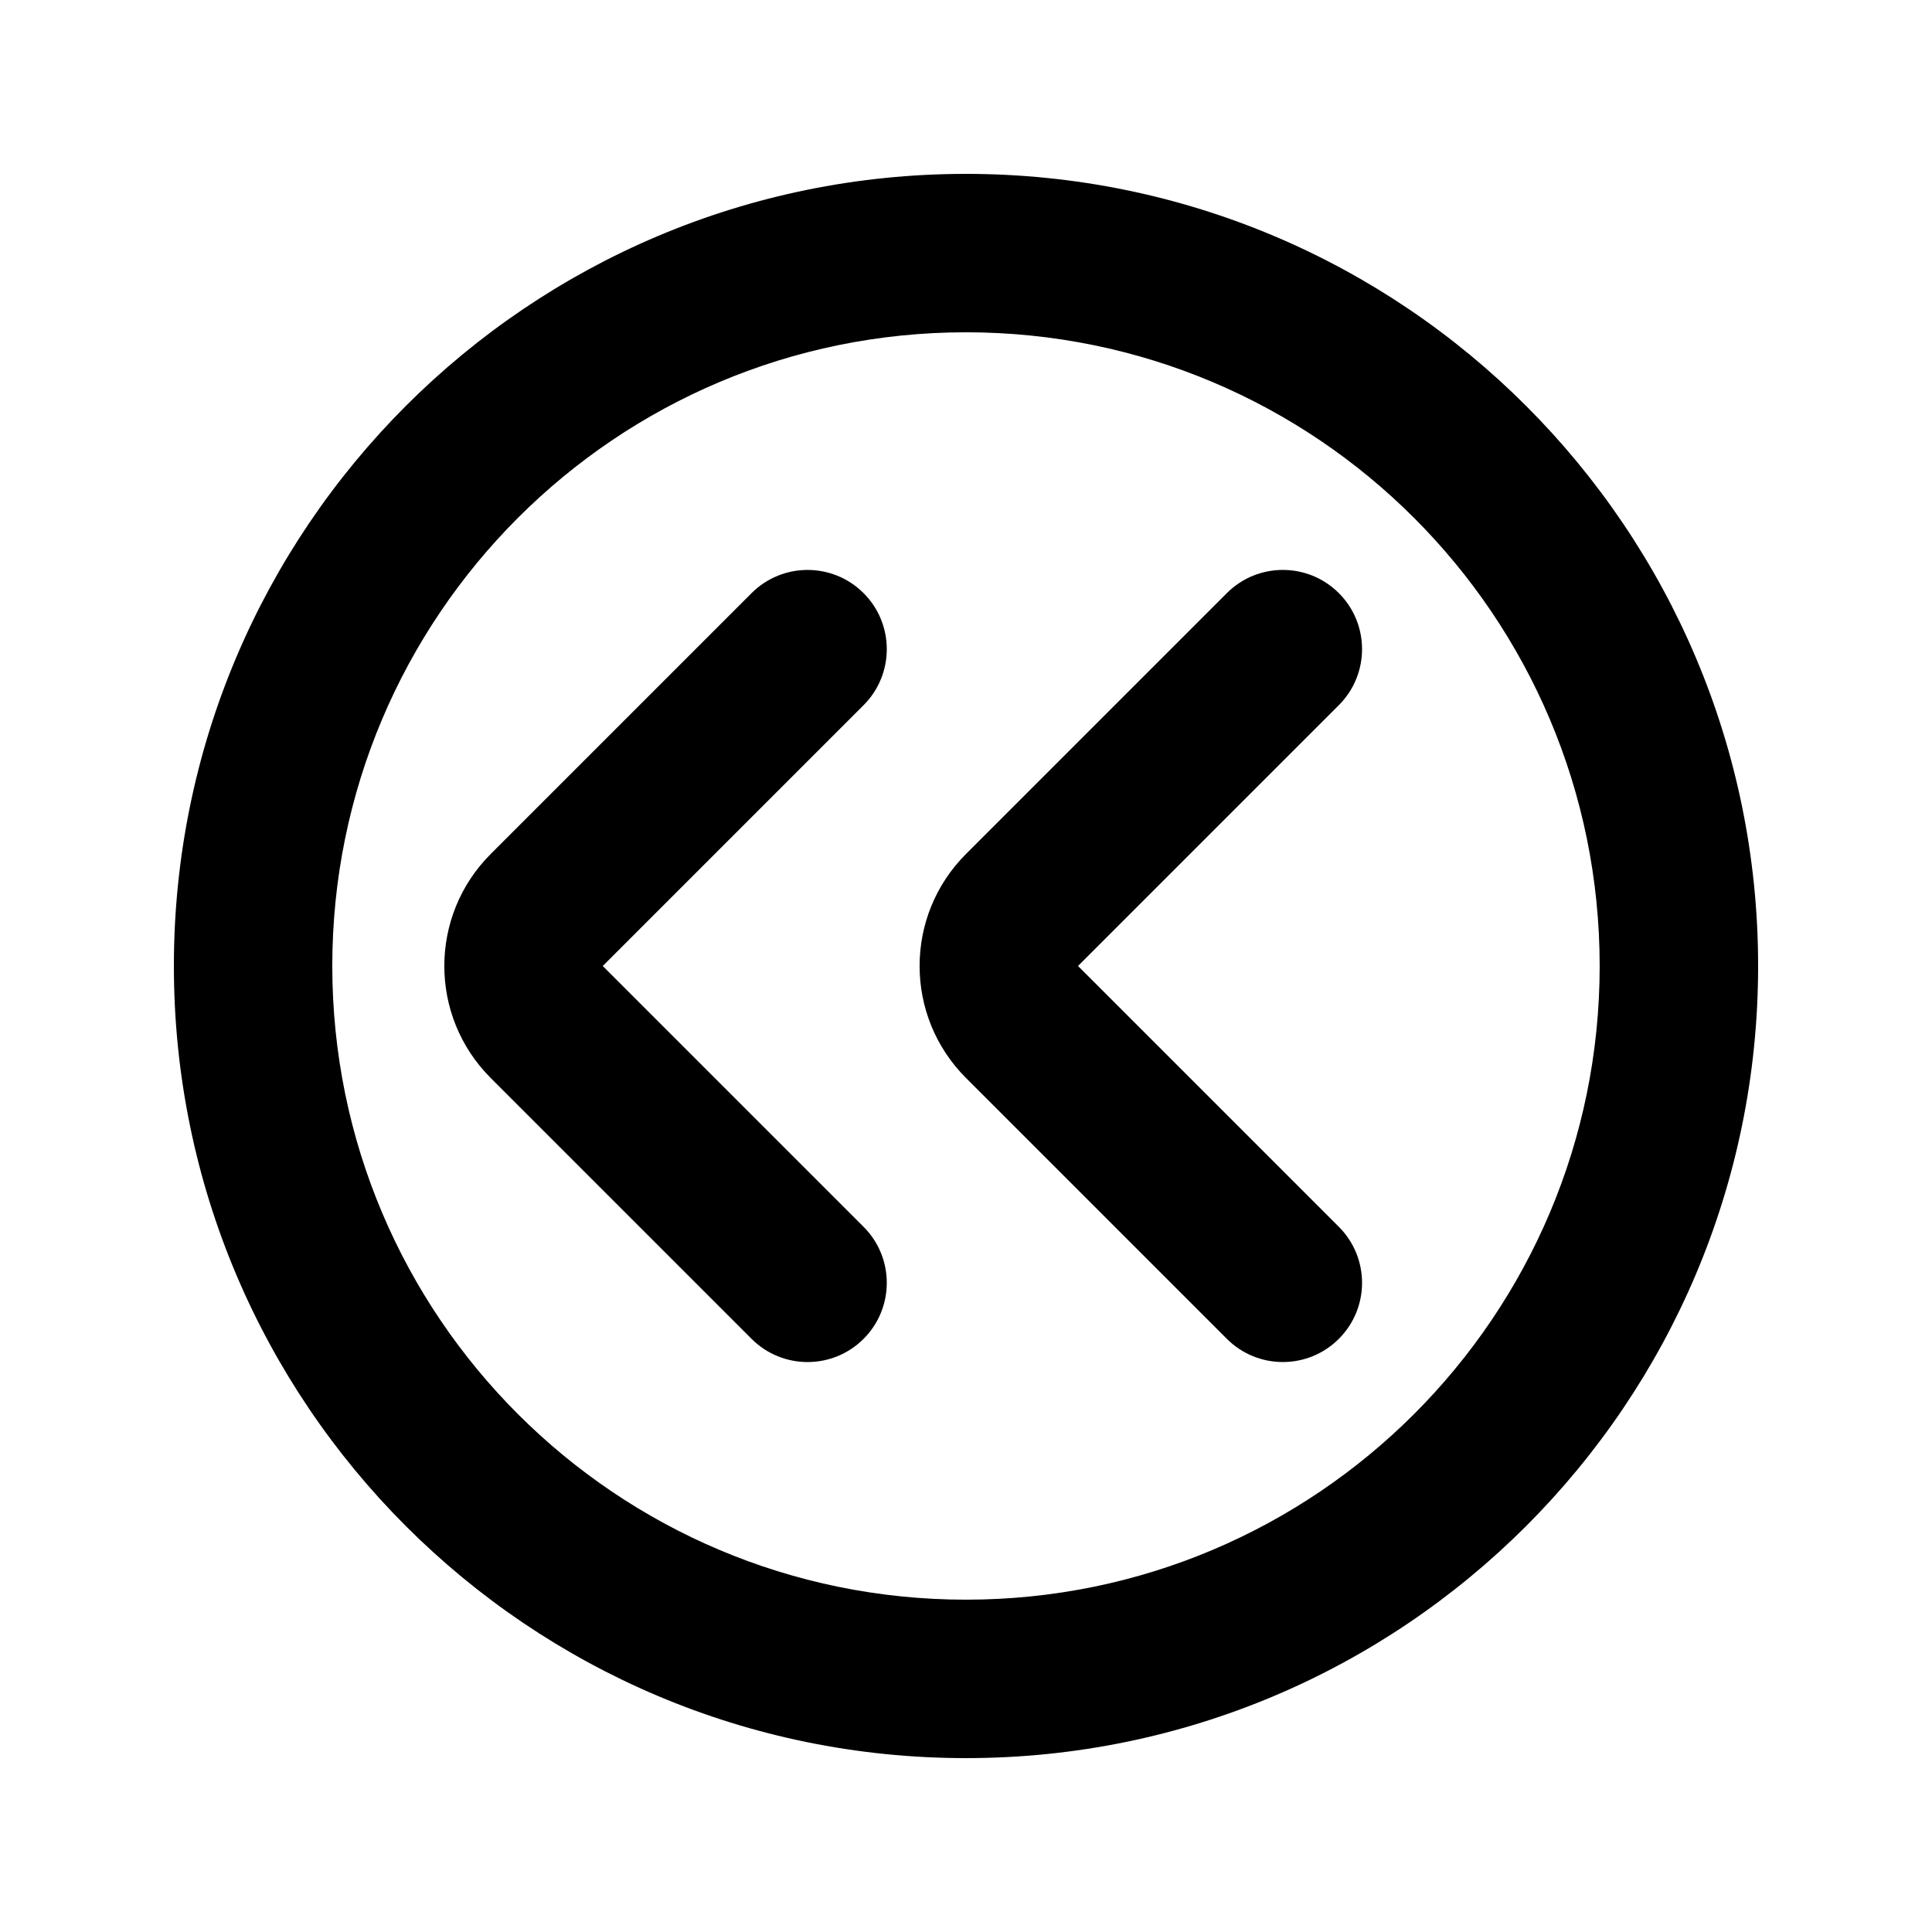 <?xml version="1.0" encoding="UTF-8"?>
<!-- Uploaded to: ICON Repo, www.svgrepo.com, Generator: ICON Repo Mixer Tools -->
<svg fill="#000000" width="800px" height="800px" version="1.1" viewBox="144 144 512 512" xmlns="http://www.w3.org/2000/svg">
 <g>
  <path d="m372.86 498.81c8.195-8.195 8.195-21.488 0-29.684l-69.125-69.125 69.125-69.125c8.195-8.199 8.195-21.492 0-29.688-8.199-8.199-21.492-8.199-29.688 0l-69.125 69.125c-16.398 16.395-16.398 42.977 0 59.371l69.125 69.125c8.195 8.199 21.488 8.199 29.688 0z"/>
  <path d="m498.81 469.12c8.199 8.195 8.199 21.488 0 29.684-8.195 8.199-21.488 8.199-29.684 0l-69.125-69.125c-16.398-16.395-16.395-42.977 0-59.371l69.125-69.125c8.195-8.199 21.488-8.199 29.684 0 8.199 8.195 8.199 21.488 0 29.688l-69.125 69.125z"/>
  <path d="m190.08 400c0-115.94 93.984-209.92 209.92-209.92 115.93 0 209.92 93.984 209.92 209.92 0 115.93-93.984 209.92-209.92 209.92-115.94 0-209.92-93.984-209.92-209.92zm209.92-167.94c-92.75 0-167.94 75.188-167.94 167.94 0 92.746 75.188 167.93 167.94 167.93 92.746 0 167.93-75.188 167.93-167.93 0-92.75-75.188-167.94-167.93-167.94z" fill-rule="evenodd"/>
 </g>
</svg>